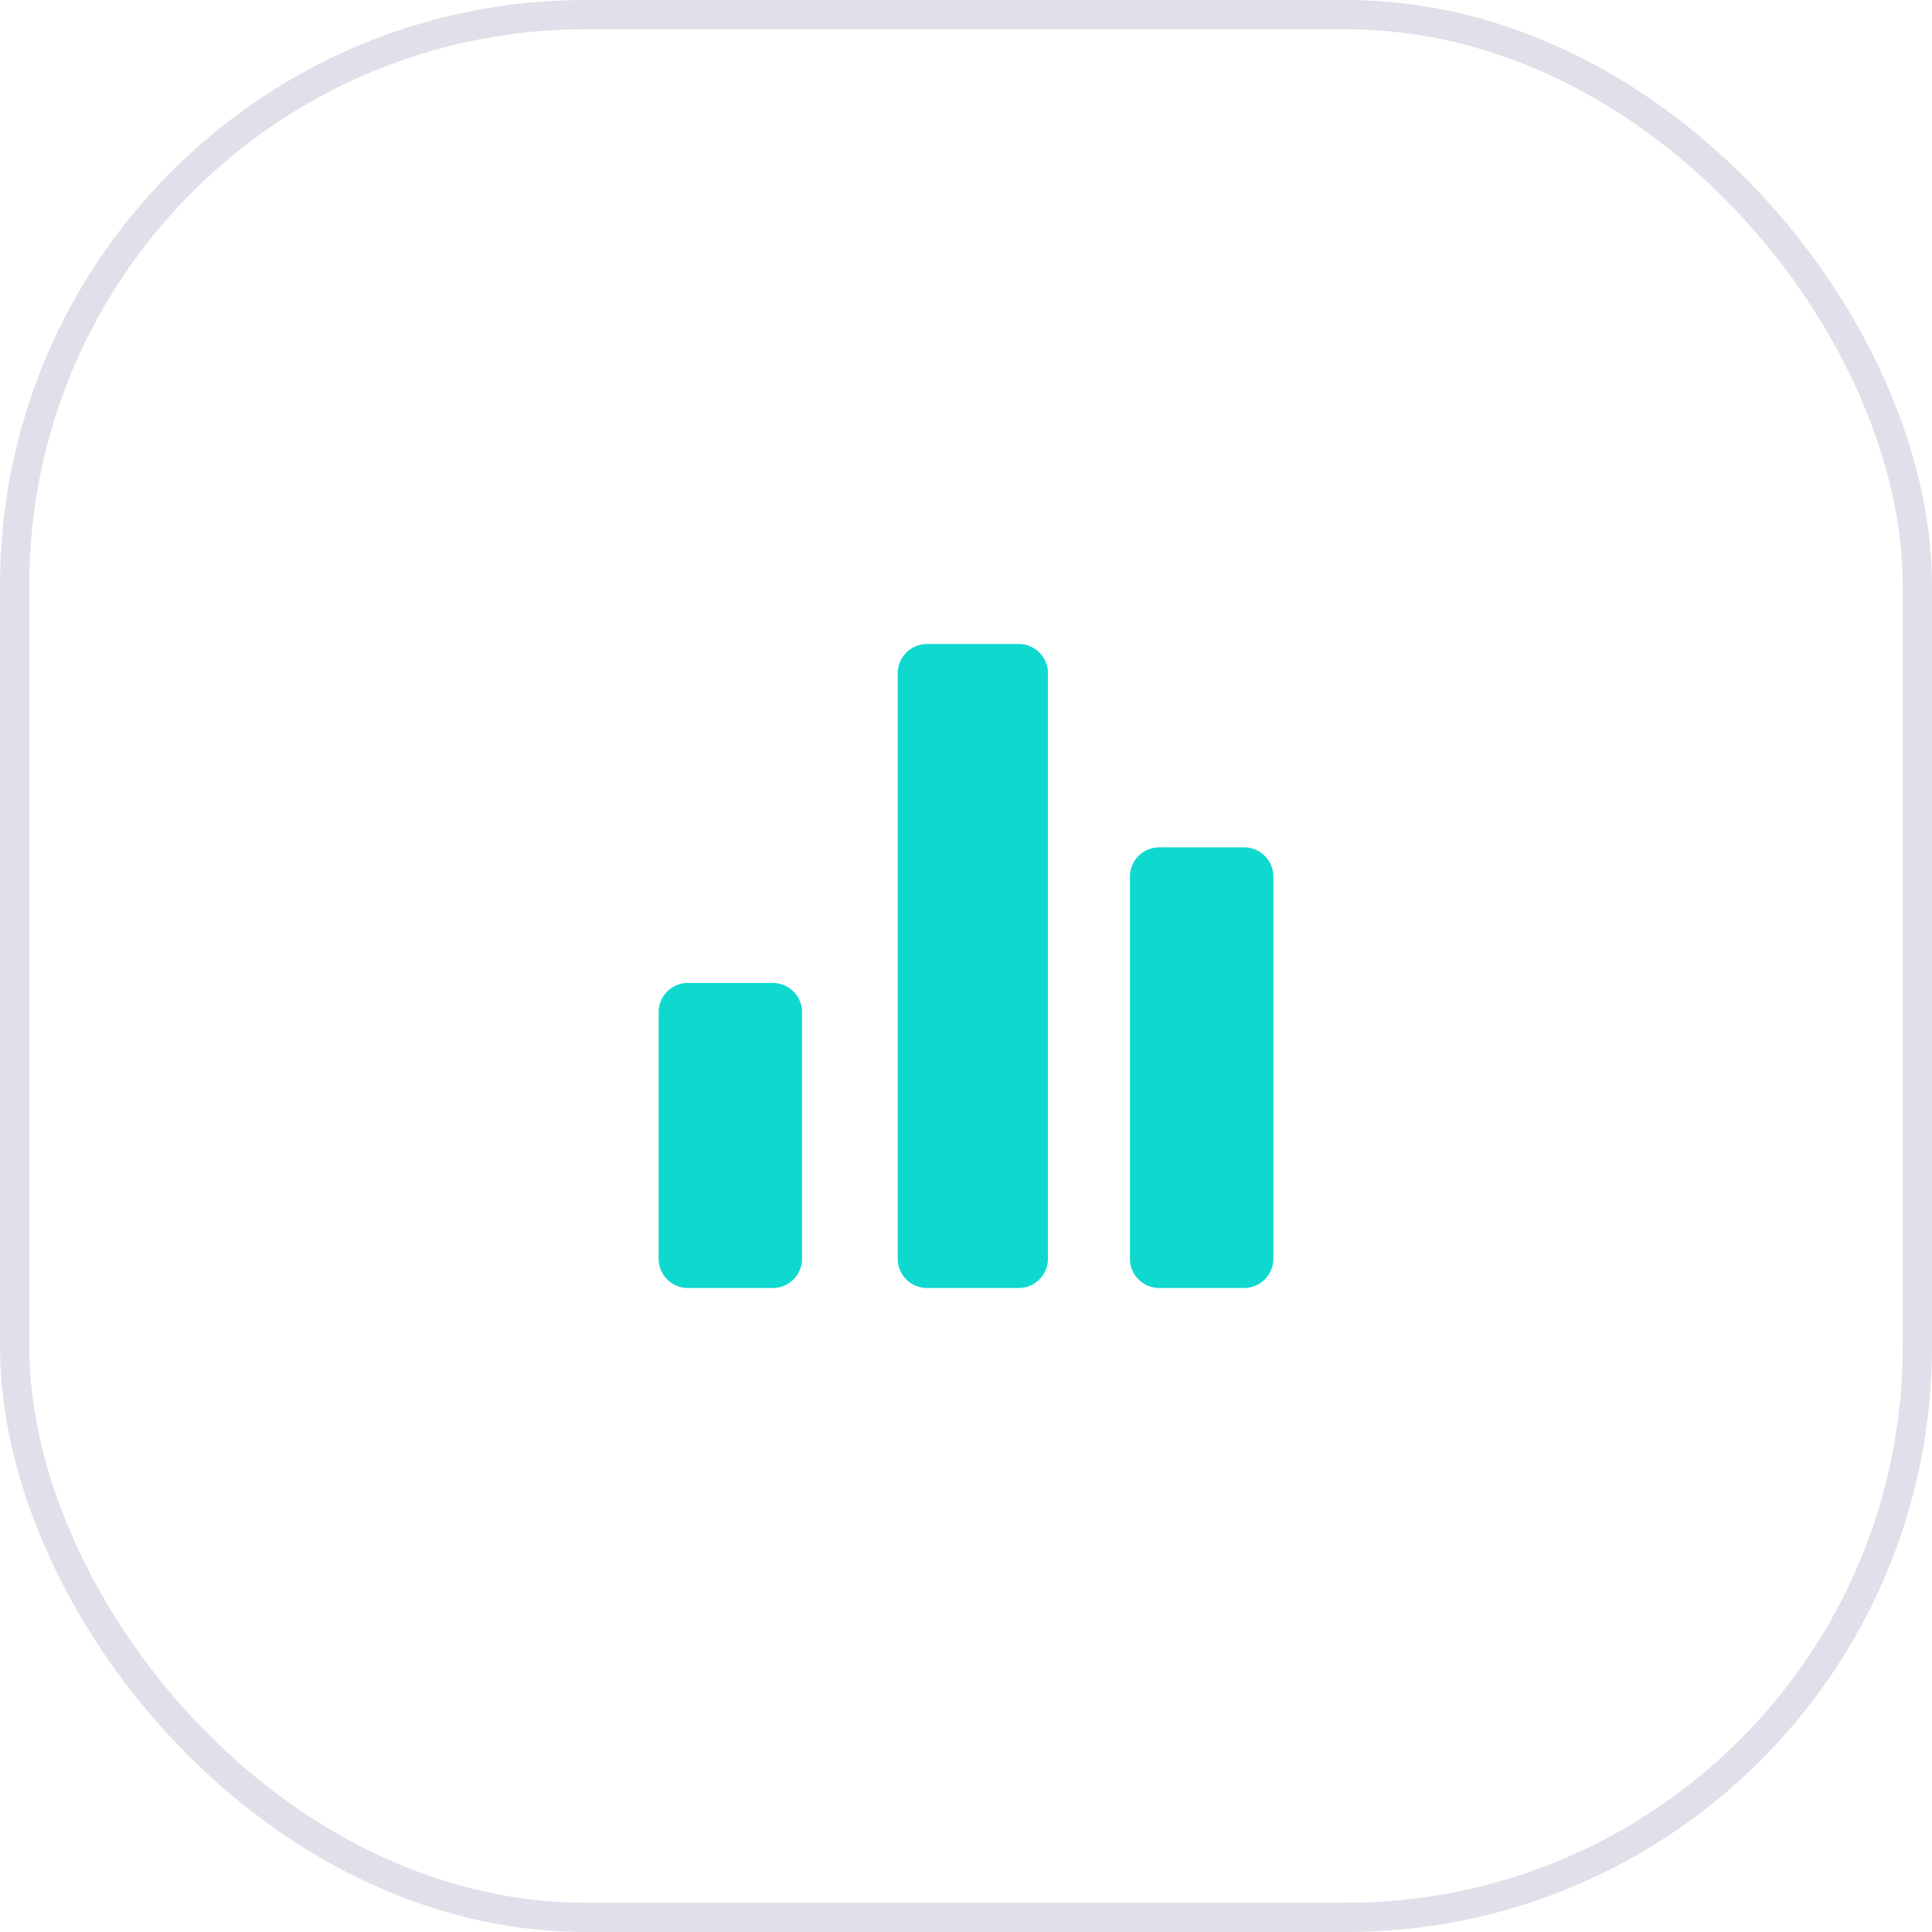 <svg width="66" height="66" viewBox="0 0 66 66" fill="none" xmlns="http://www.w3.org/2000/svg"><rect x=".5" y=".5" width="65" height="65" rx="19.5" stroke="#E0E0EA"/><path d="M22.5 34.579a1 1 0 011-1h2.9a1 1 0 011 1V43a1 1 0 01-1 1h-2.9a1 1 0 01-1-1v-8.421zm16.1-4.632a1 1 0 011-1h2.9a1 1 0 011 1V43a1 1 0 01-1 1h-2.9a1 1 0 01-1-1V29.947zM30.667 23a1 1 0 011-1H34.8a1 1 0 011 1v20a1 1 0 01-1 1h-3.133a1 1 0 01-1-1V23z" fill="#0FD9CF"/></svg>